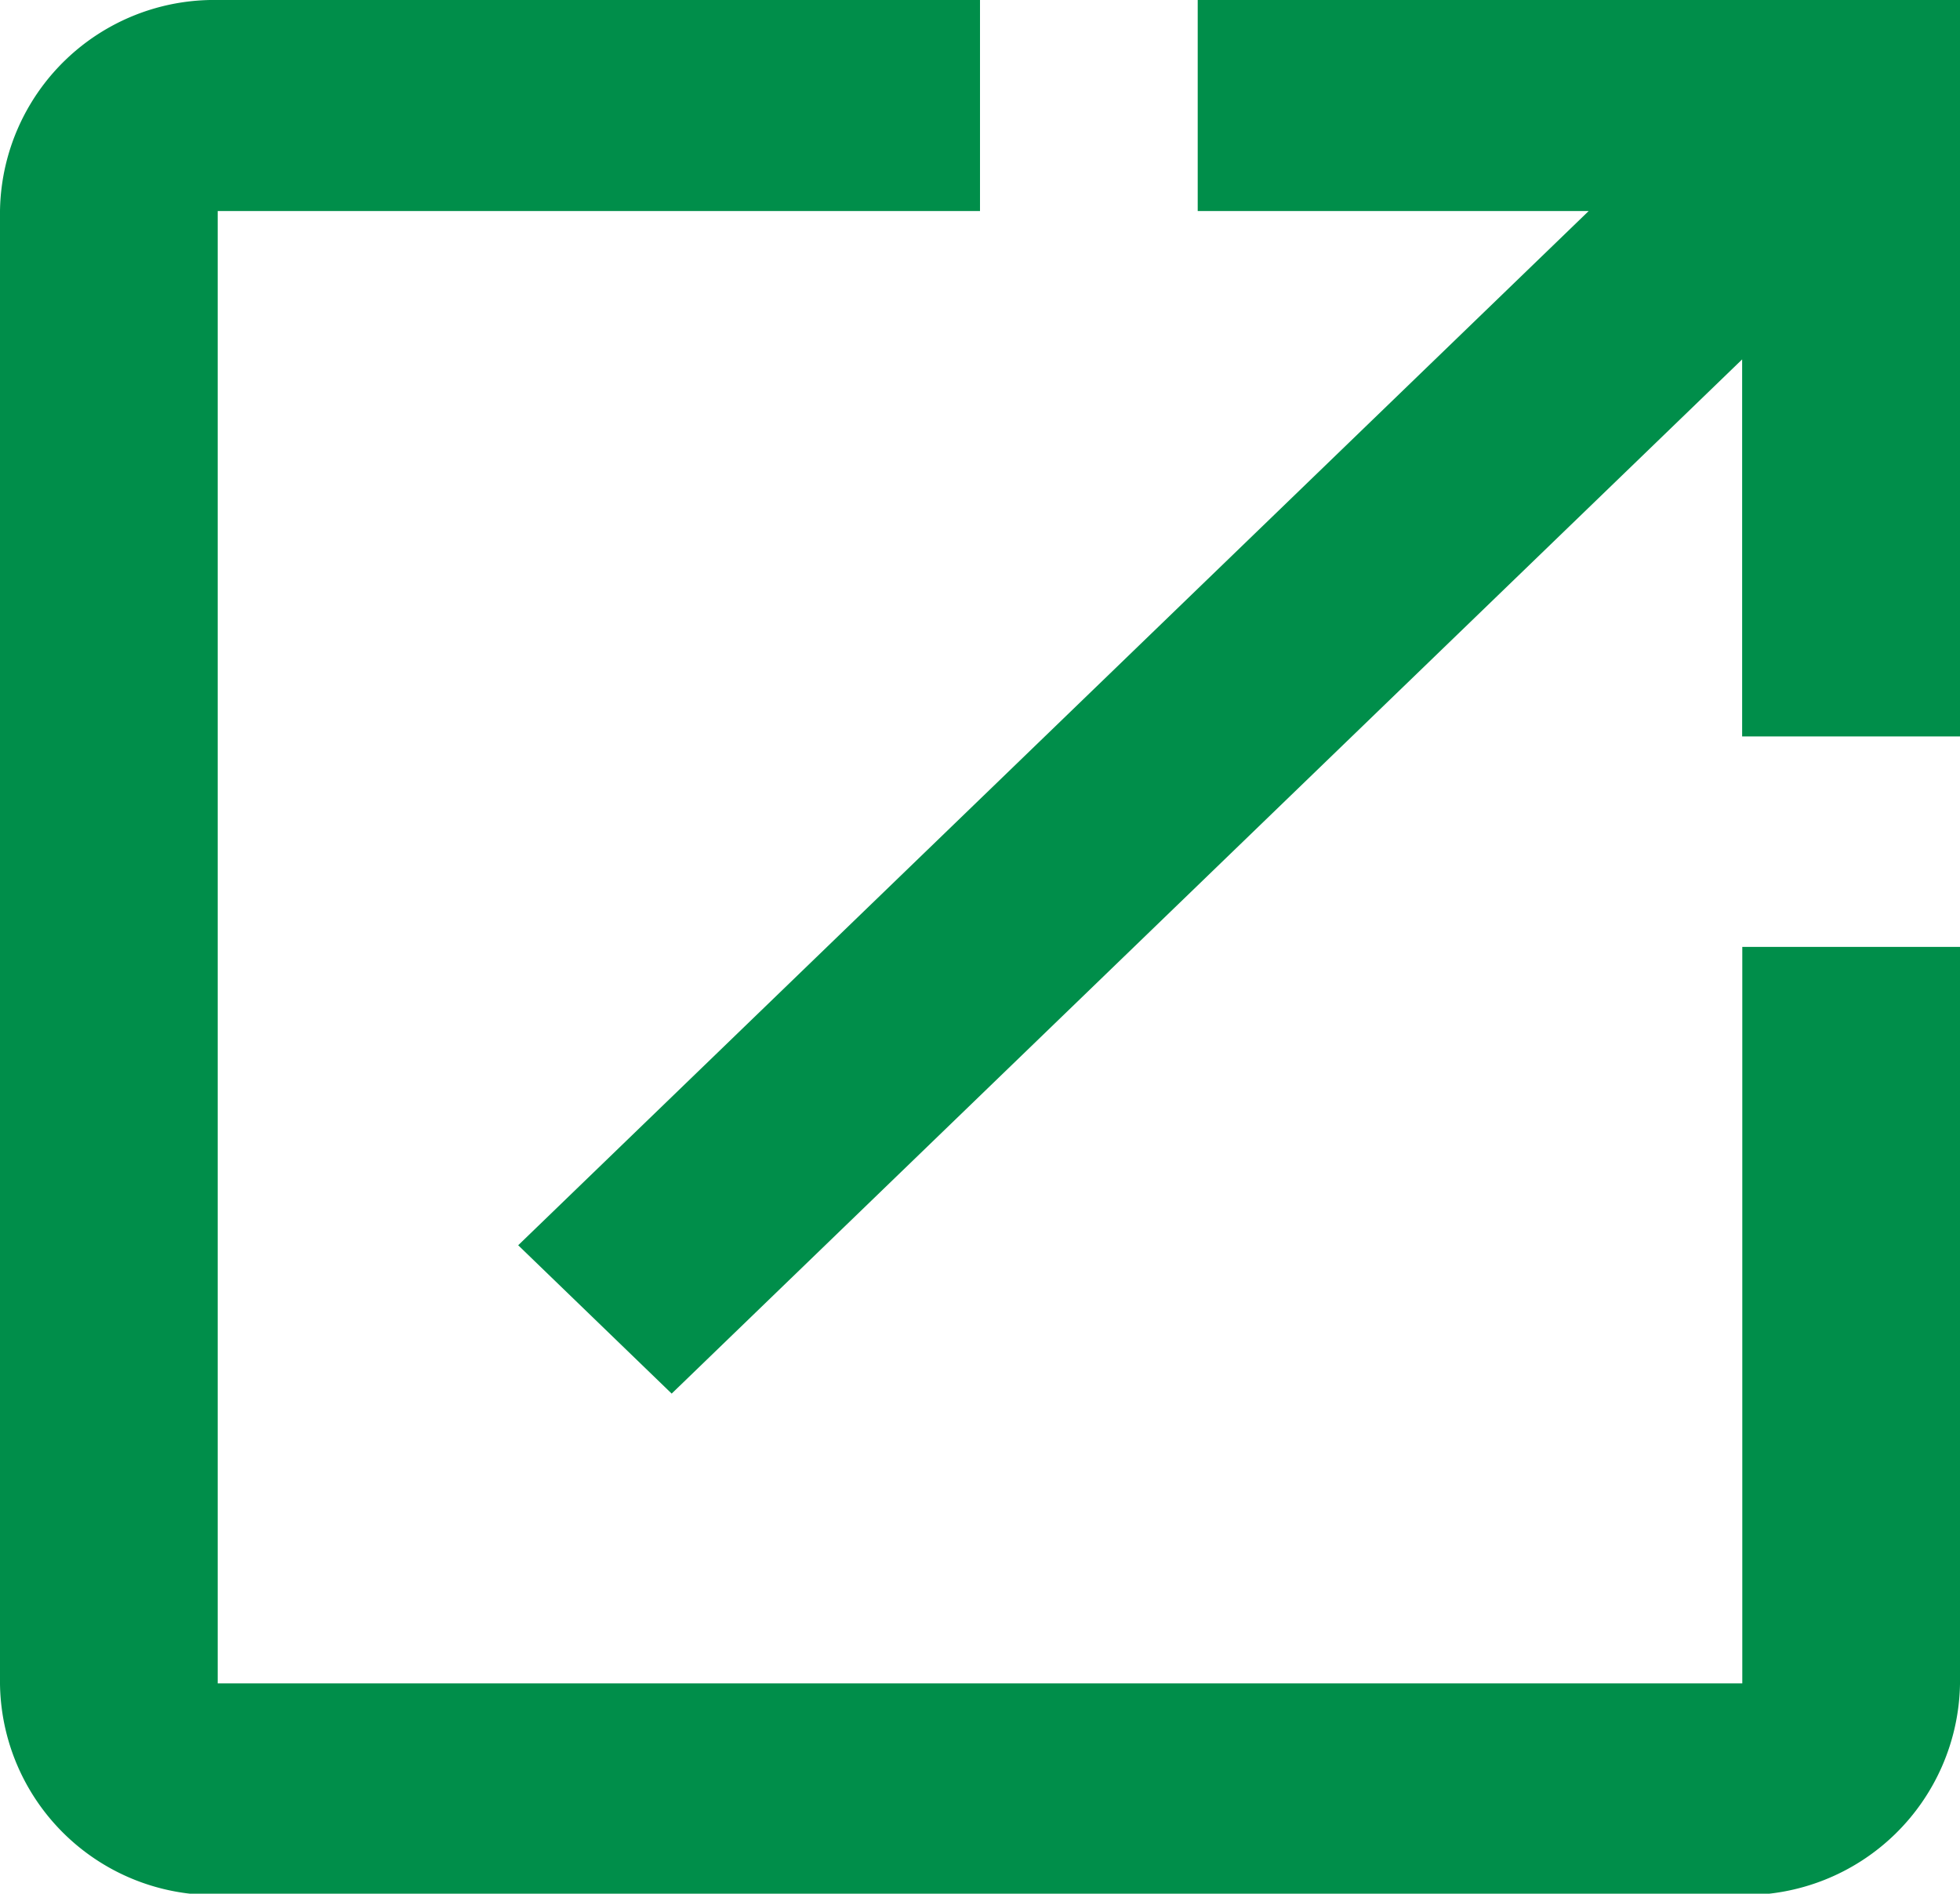 <svg xmlns="http://www.w3.org/2000/svg" width="13" height="12.561" viewBox="0 0 13 12.561">
  <path id="Icon_material-open-in-new" data-name="Icon material-open-in-new" d="M16.056,15.666H5.944V5.9H11V4.5H5.944A1.42,1.42,0,0,0,4.5,5.9v9.77a1.42,1.42,0,0,0,1.444,1.4H16.056a1.425,1.425,0,0,0,1.444-1.4V10.781H16.056ZM12.444,4.5V5.9h2.593l-7.1,6.86,1.018.984,7.1-6.86V9.385H17.5V4.5Z" transform="translate(-4.5 -4.5)" fill="#008e4a"/>
</svg>
